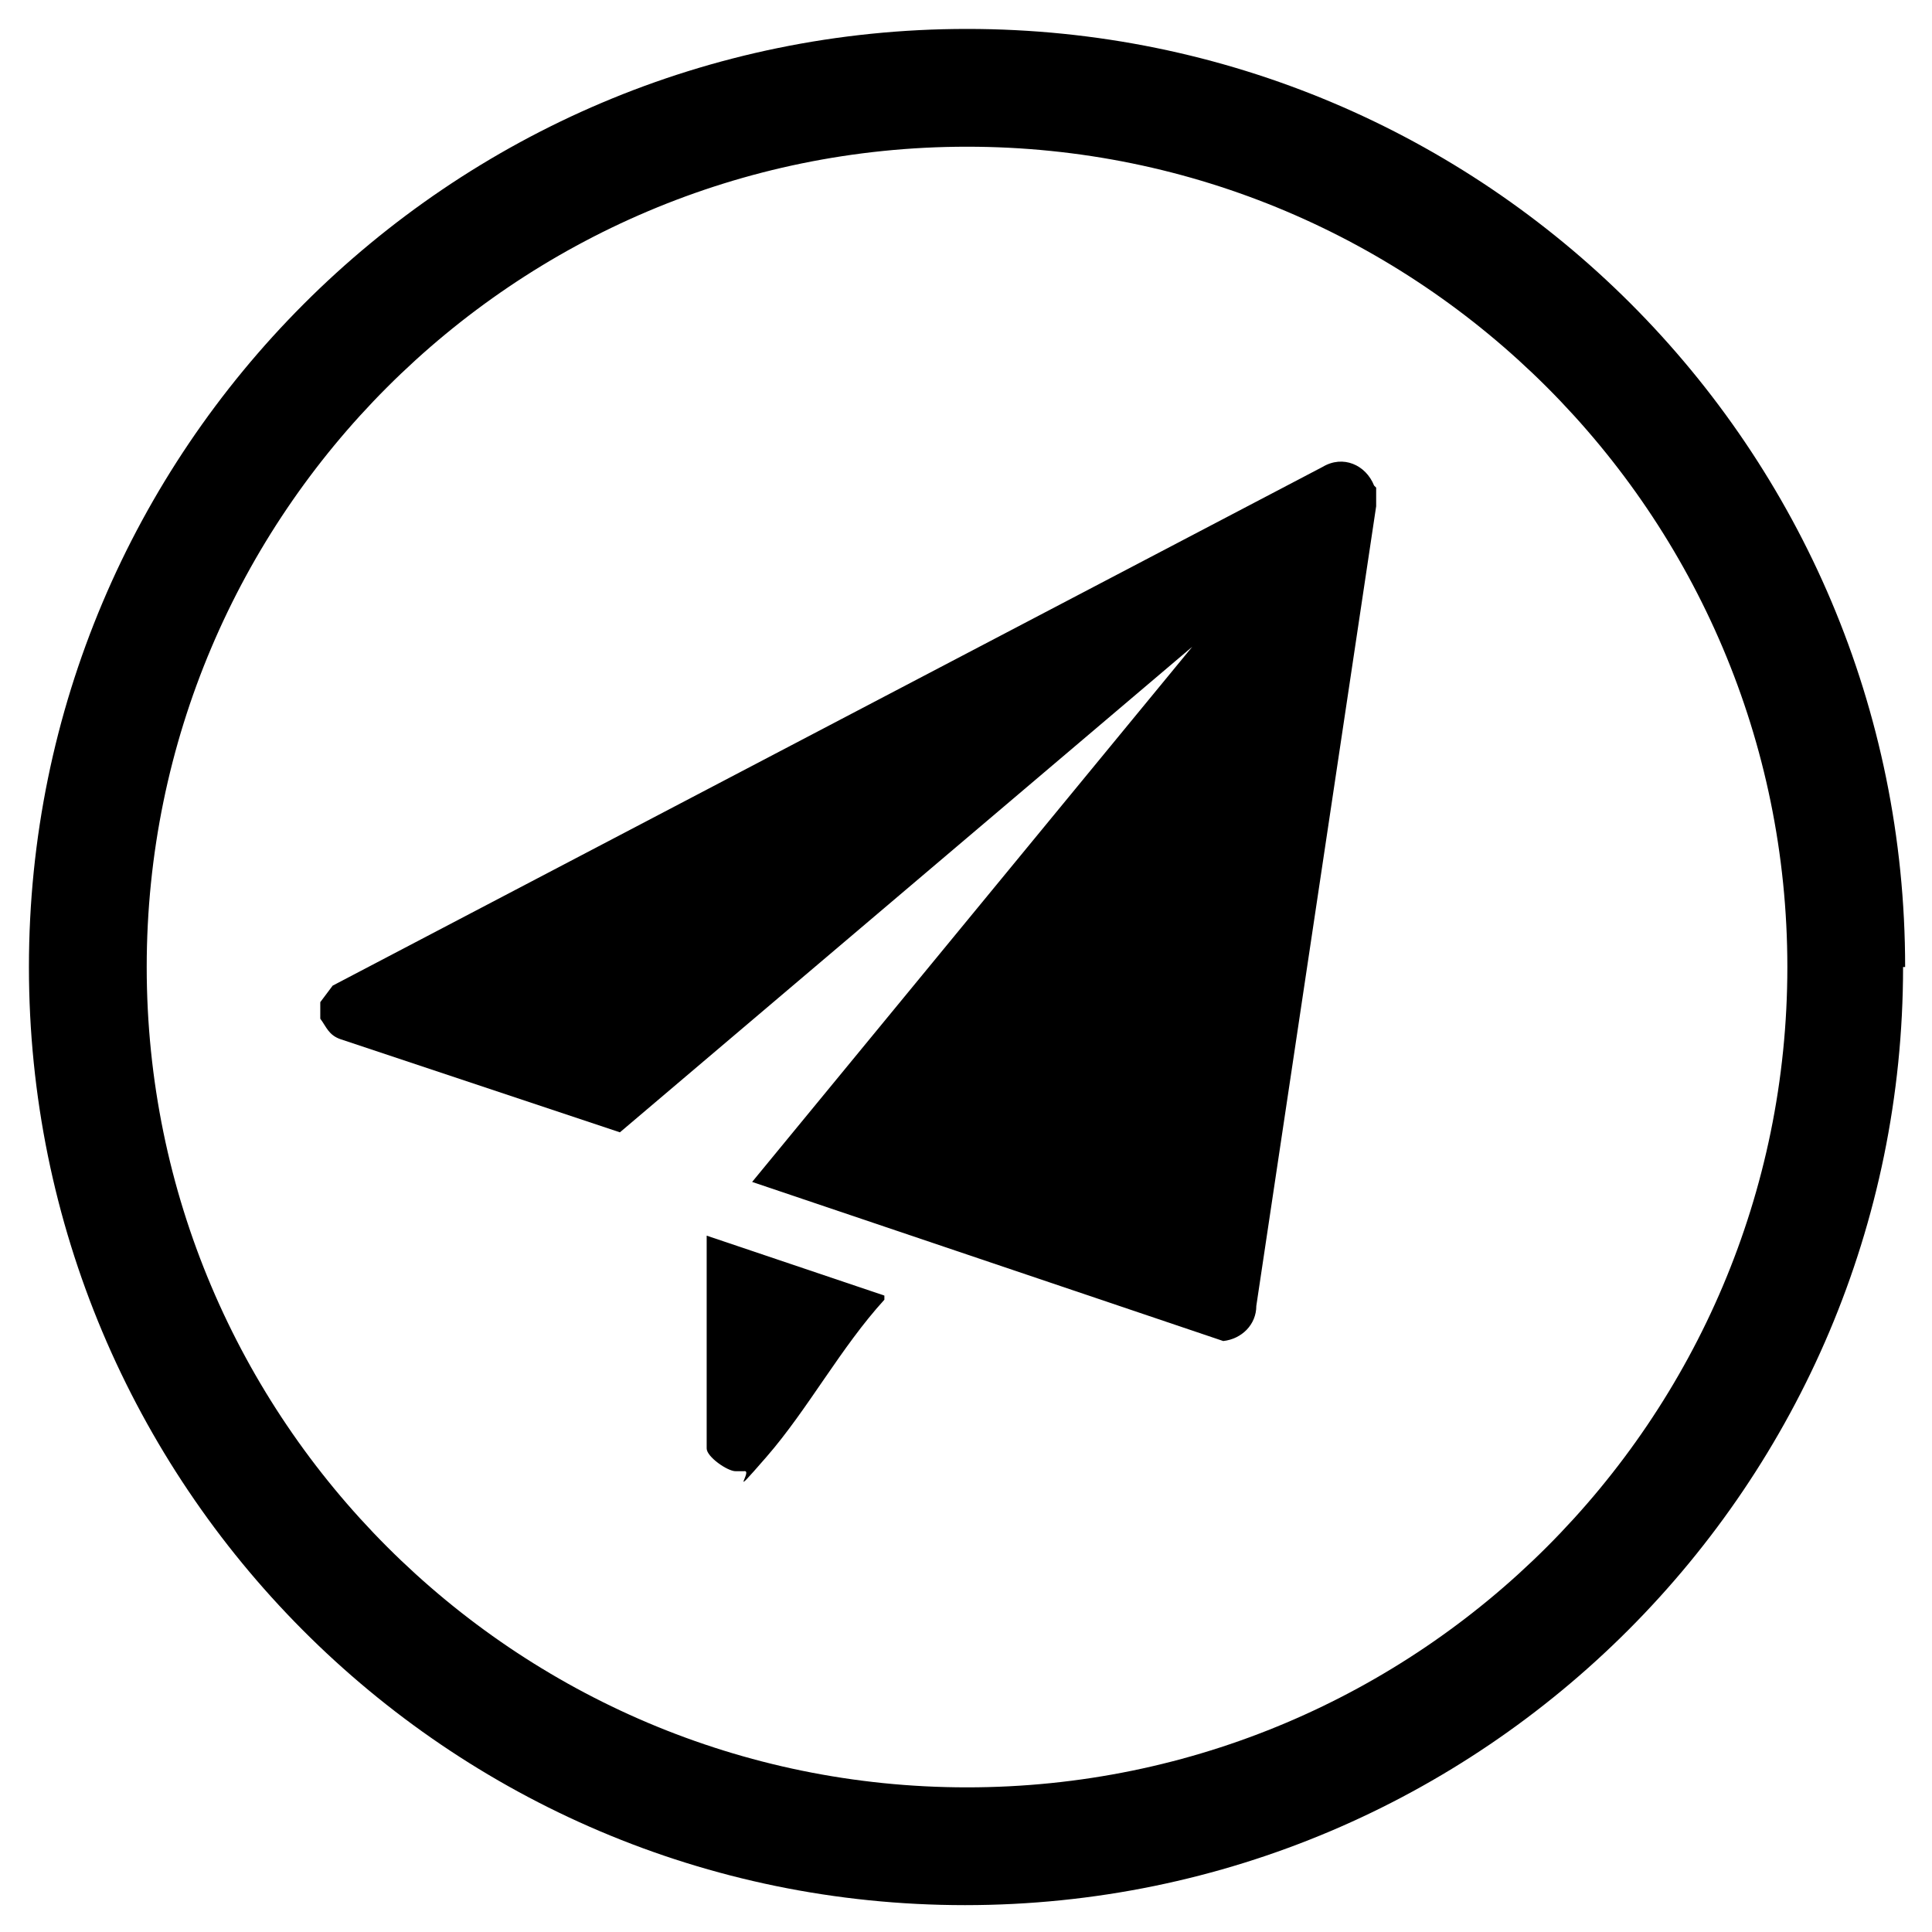 <?xml version="1.0" encoding="UTF-8"?>
<svg id="Layer_1" xmlns="http://www.w3.org/2000/svg" version="1.1" viewBox="0 0 93.5 93.5">
  <!-- Generator: Adobe Illustrator 29.0.0, SVG Export Plug-In . SVG Version: 2.1.0 Build 186)  -->
  <path d="M46.8,7.1C24.9,7.1,7.1,24.9,7.1,46.8s17.8,39.7,39.7,39.7,39.7-17.8,39.7-39.7S68.7,7.1,46.8,7.1ZM92.1,46.8c0,25-20.3,45.4-45.4,45.4S1.4,71.8,1.4,46.8,21.7,1.4,46.8,1.4s45.4,20.3,45.4,45.4h0Z"/>
  <g id="x8aLC4.tif">
    <g>
      <path d="M66.6,23.6v.9l-5.8,38.7c0,.9-.7,1.6-1.6,1.7l-22.8-7.7,21.3-25.9-27.7,23.5-13.5-4.5c-.6-.2-.7-.6-1-1v-.8l.6-.8,47.9-25.1c1-.6,2.1-.1,2.5.9Z"/>
      <path d="M35.6,71.2c-.4,0-1.4-.7-1.4-1.1v-10.3l8.6,2.9v.2c-2.1,2.3-3.7,5.3-5.7,7.6s-.6.6-1.1.7h-.4Z"/>
    </g>
  </g>
</svg>